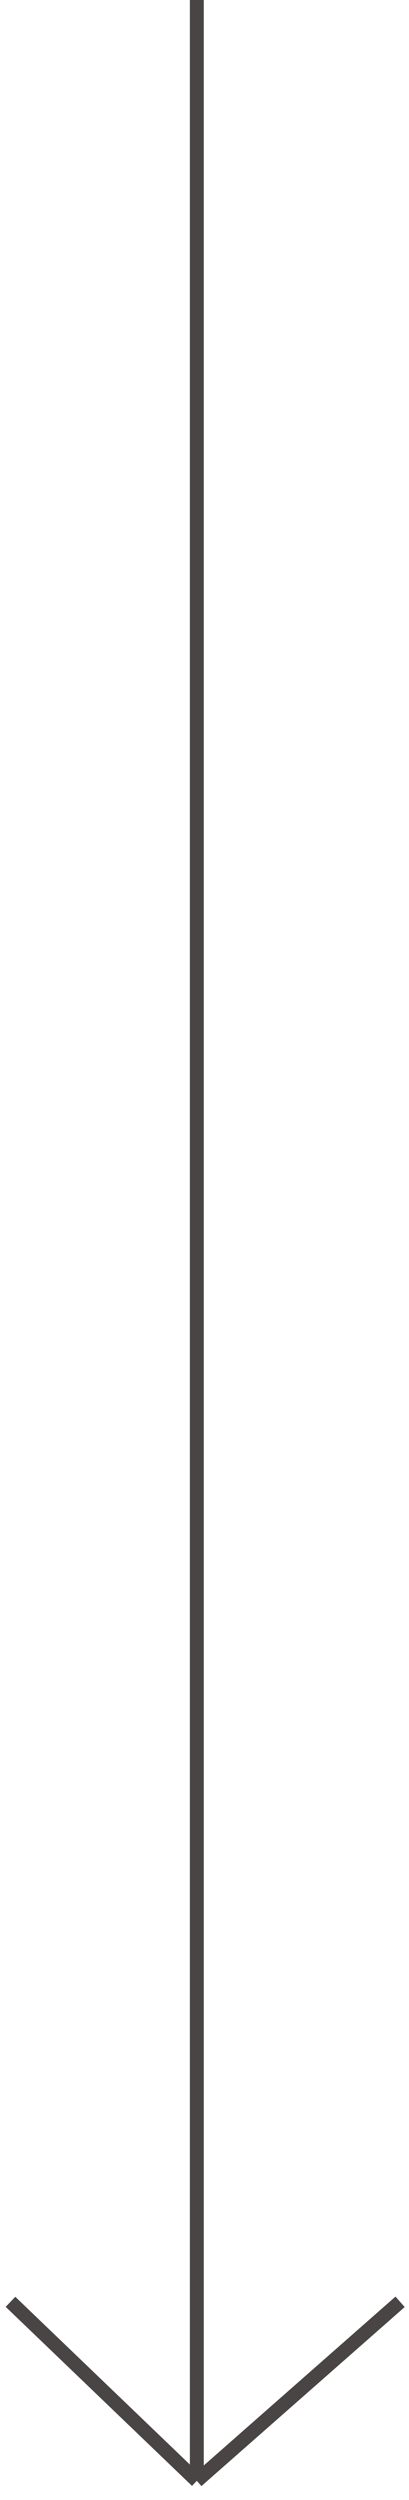 <?xml version="1.0" encoding="UTF-8"?> <svg xmlns="http://www.w3.org/2000/svg" width="39" height="238" viewBox="0 0 39 238" fill="none"> <path d="M18.768 -8.47256e-07L18.768 236.172M18.768 236.172L1 219.127M18.768 236.172L38.151 219.127" stroke="#494545" stroke-width="1.327"></path> </svg> 